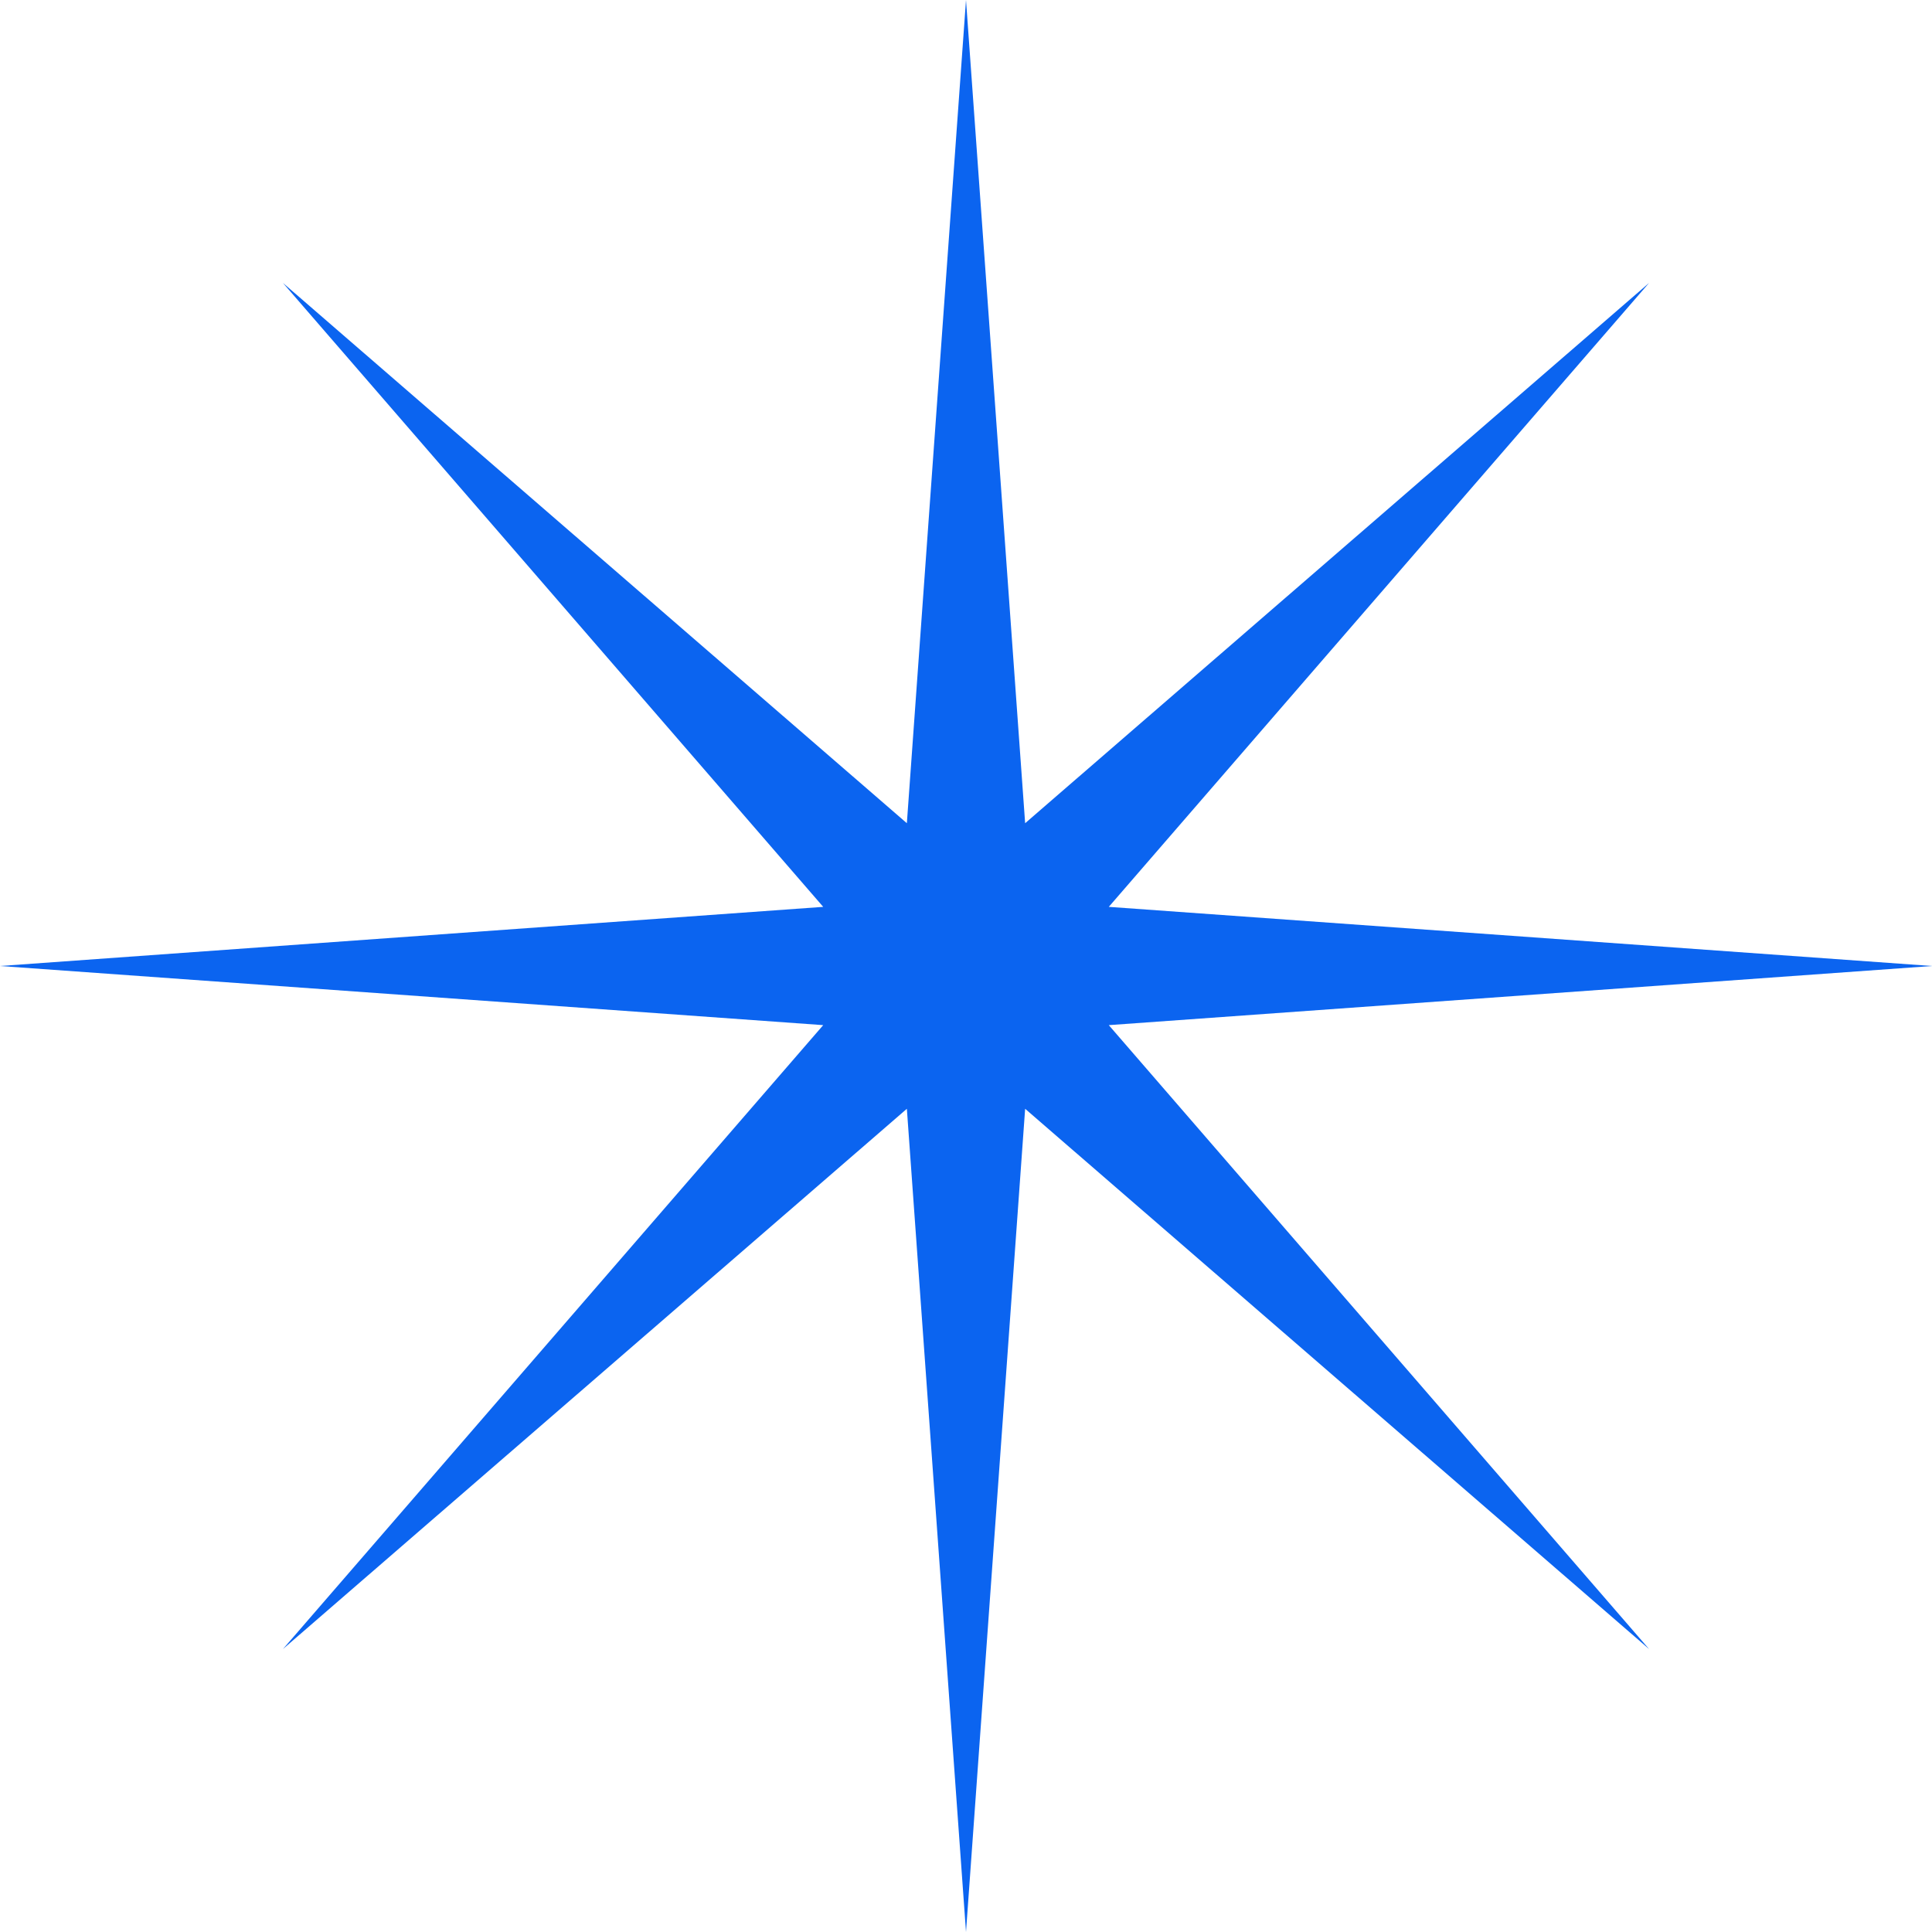 <svg width="77" height="77" viewBox="0 0 77 77" fill="none" xmlns="http://www.w3.org/2000/svg">
<path d="M38.5 0L40.857 32.809L65.724 11.276L44.191 36.143L77 38.5L44.191 40.857L65.724 65.724L40.857 44.191L38.5 77L36.143 44.191L11.276 65.724L32.809 40.857L0 38.5L32.809 36.143L11.276 11.276L36.143 32.809L38.5 0Z" fill="#0B64F0"/>
</svg>
